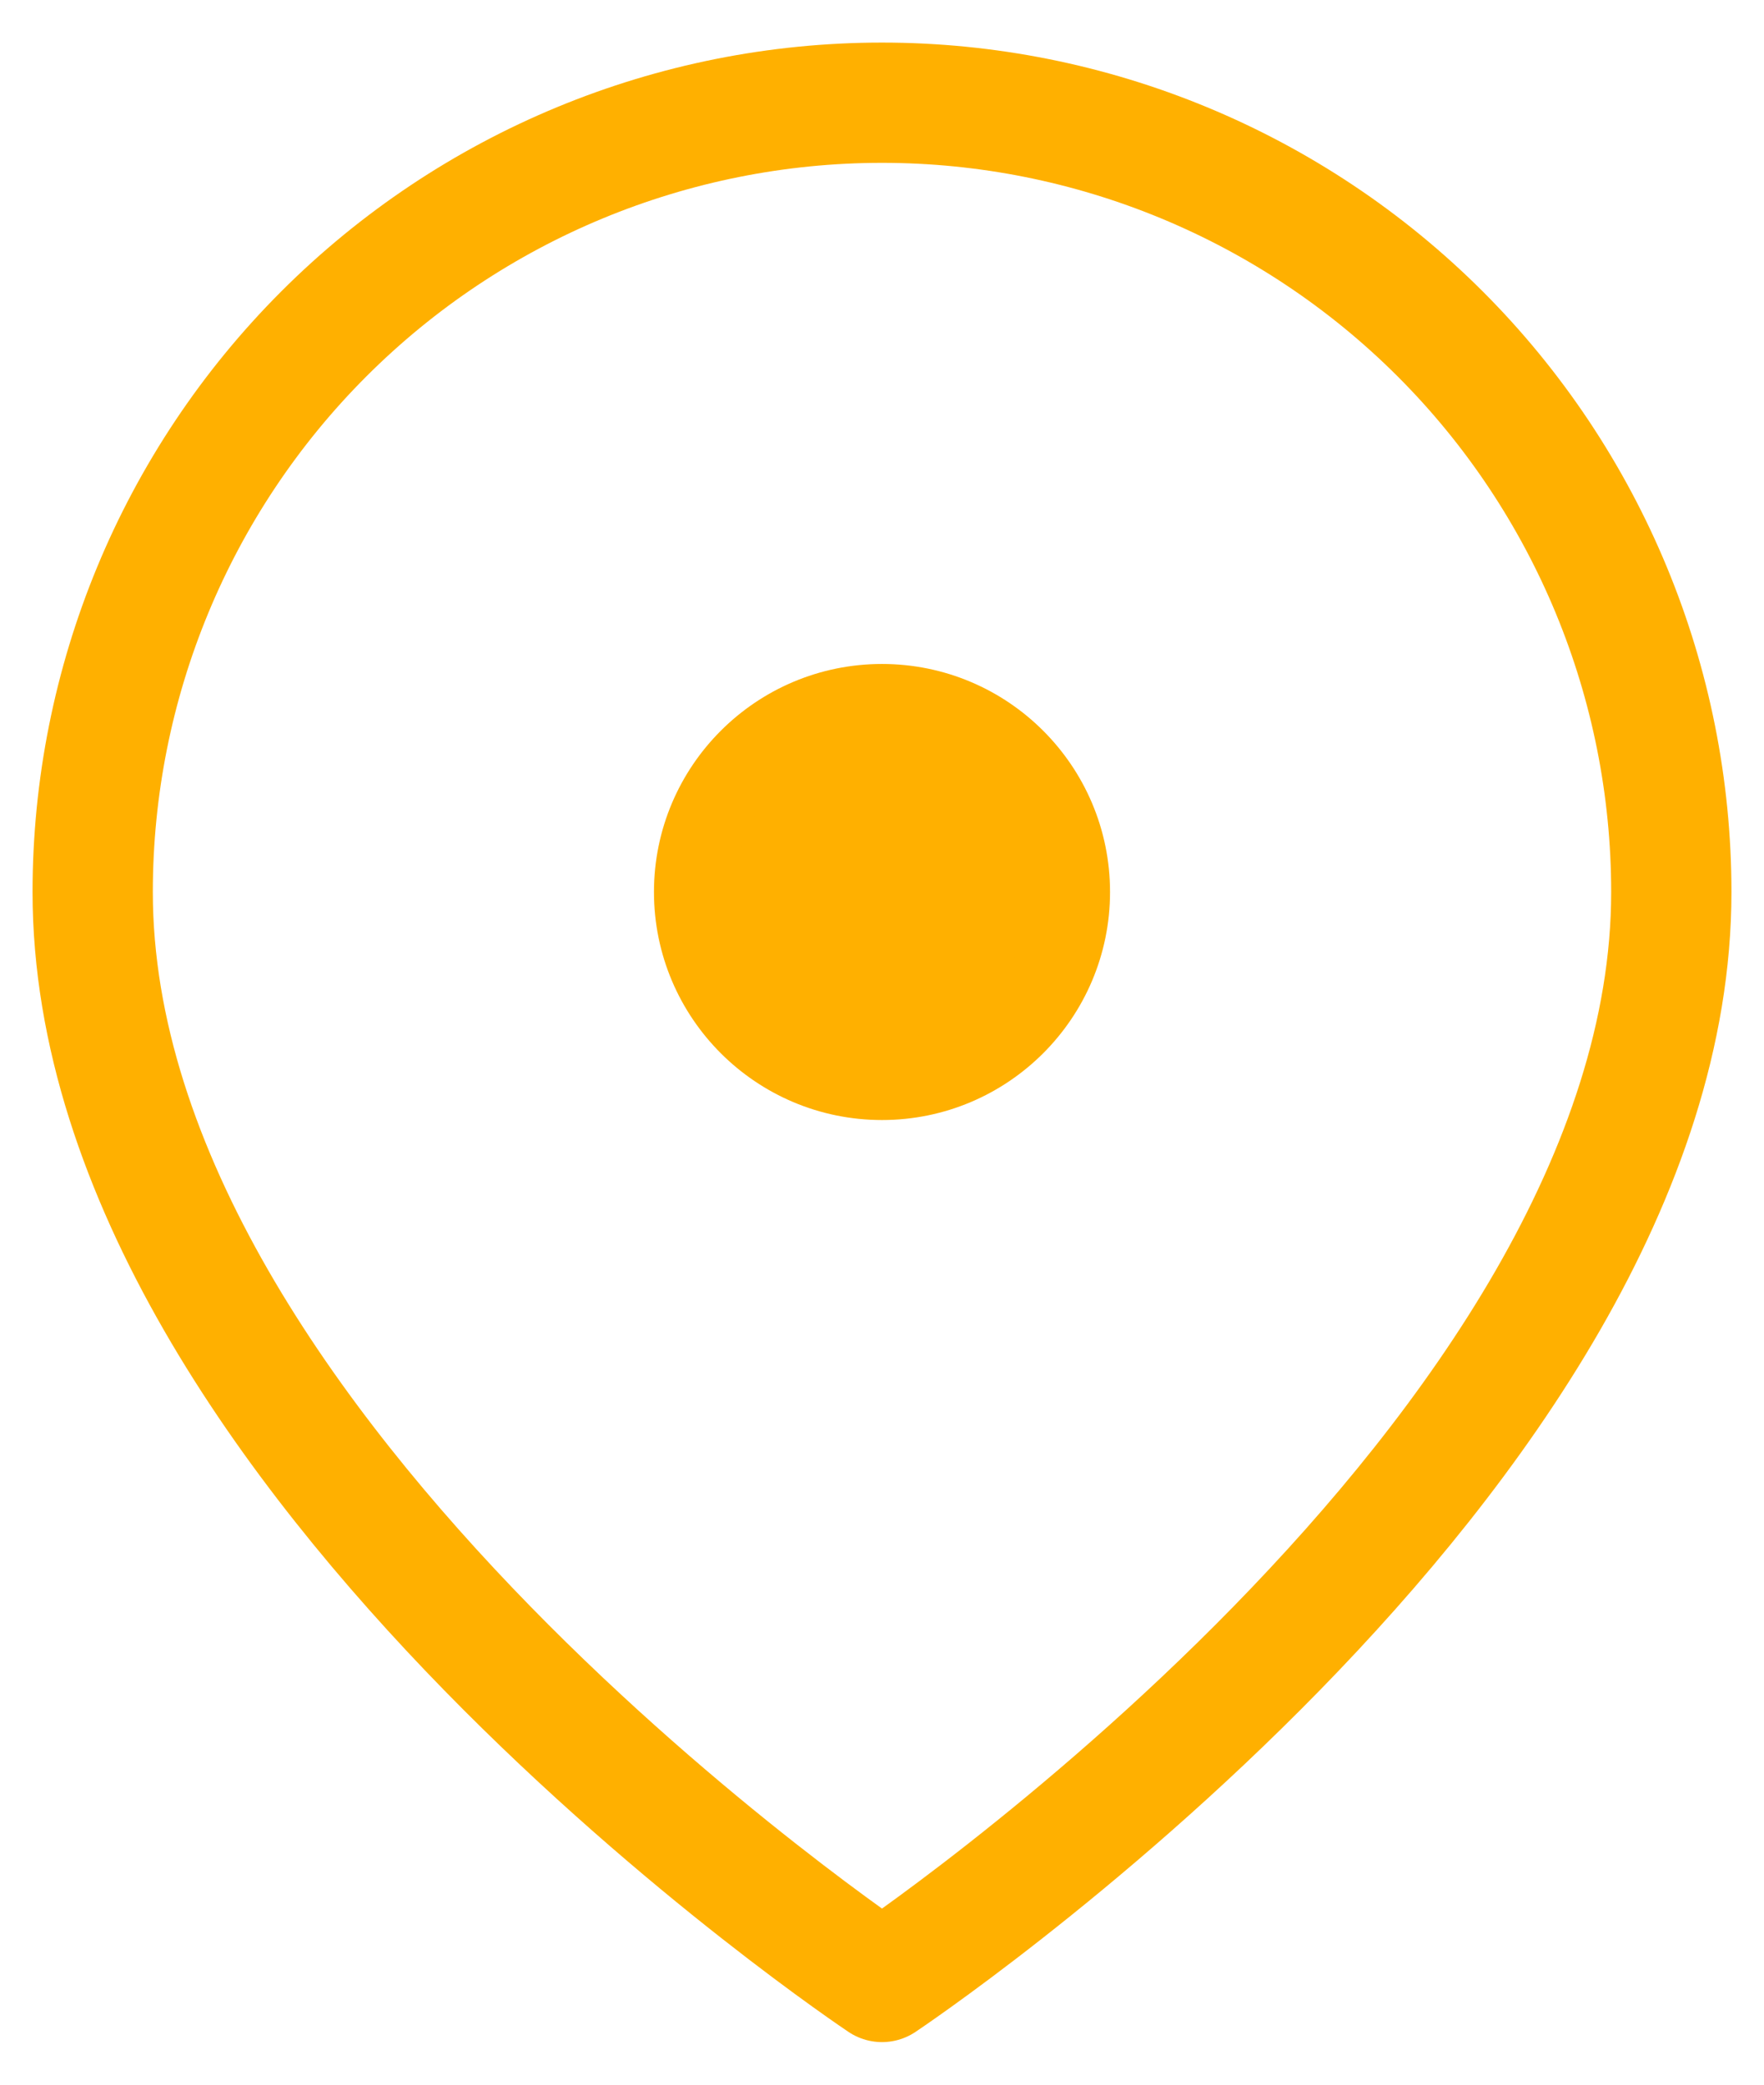 <svg width="22" height="26" viewBox="0 0 22 26" fill="none" xmlns="http://www.w3.org/2000/svg">
<path d="M20.844 11.125C20.844 18.156 11 24.719 11 24.719C11 24.719 1.156 18.156 1.156 11.125C1.156 8.514 2.193 6.01 4.039 4.164C5.885 2.318 8.389 1.281 11 1.281C13.611 1.281 16.114 2.318 17.961 4.164C19.807 6.01 20.844 8.514 20.844 11.125Z" stroke="#FFB000" stroke-width="1.5" stroke-linecap="round" stroke-linejoin="round"/>
<path d="M11 13.469C12.294 13.469 13.344 12.419 13.344 11.125C13.344 9.831 12.294 8.781 11 8.781C9.706 8.781 8.656 9.831 8.656 11.125C8.656 12.419 9.706 13.469 11 13.469Z" fill="#FFB000" stroke="#FFB000" stroke-linecap="round" stroke-linejoin="round"/>
</svg>
